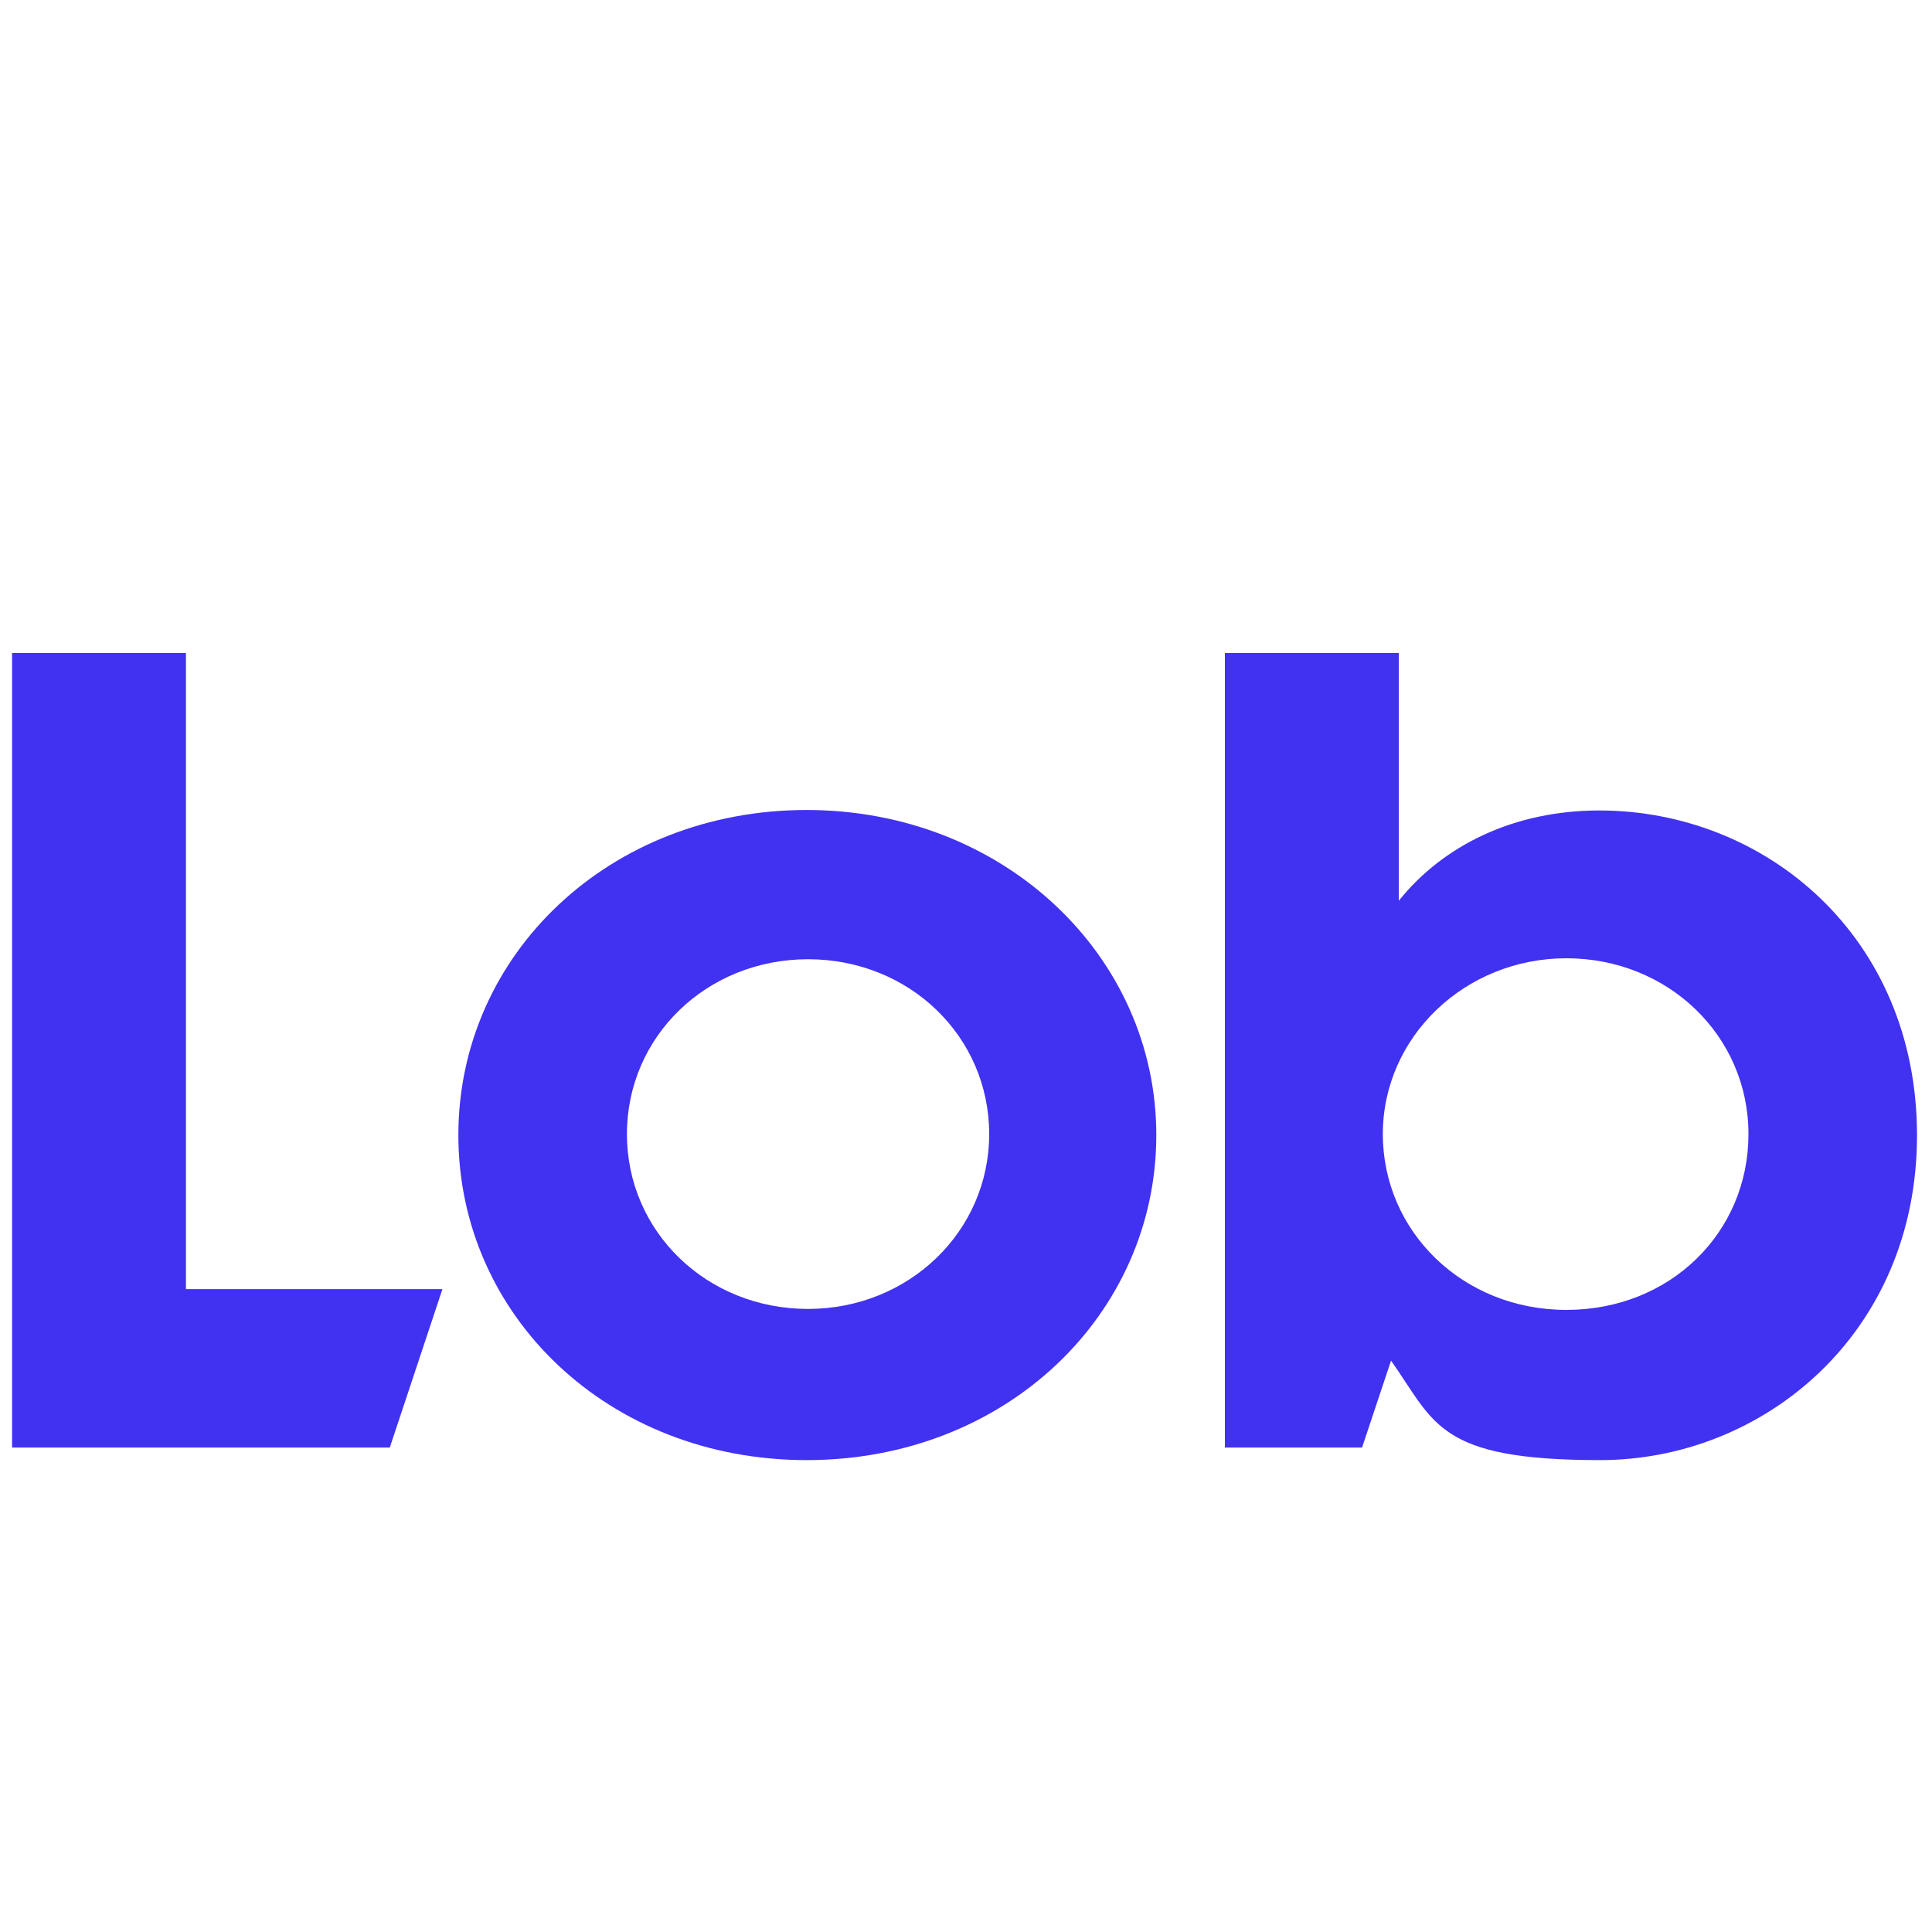 <?xml version="1.0" encoding="UTF-8"?>
<svg id="Layer_1" xmlns="http://www.w3.org/2000/svg" xmlns:xlink="http://www.w3.org/1999/xlink" version="1.1" viewBox="0 0 400 400">
  <!-- Generator: Adobe Illustrator 29.5.1, SVG Export Plug-In . SVG Version: 2.1.0 Build 141)  -->
  <defs>
    <style>
      .st0 {
        fill: none;
      }

      .st1, .st2 {
        fill: #4131f1;
      }

      .st2 {
        fill-rule: evenodd;
      }

      .st3 {
        clip-path: url(#clippath);
      }
    </style>
    <clipPath id="clippath">
      <rect class="st0" x="1.3" y="135.2" width="396.8" height="167.9"/>
    </clipPath>
  </defs>
  <g class="st3">
    <g>
      <path class="st2" d="M396.9,235c0,41.2-31.9,67.3-65.6,67.3s-34.2-7.7-43.3-20.6l-6,18h-28.4v-164.5h36v51.3c9.2-11.5,23.9-18.7,41.5-18.7,34.4,0,65.8,26.1,65.8,67.3h0ZM286.3,234.8c0,20.1,16.5,36.4,38,36.4s37.7-16,37.7-36.4-16.7-36.4-37.7-36.4-38,16.3-38,36.4h0Z"/>
      <path class="st1" d="M2.5,299.7h78.2l10.9-32.8h-53.1v-131.7H2.5v164.5Z"/>
      <path class="st2" d="M167,302.3c41.3,0,72.4-30.2,72.4-67.3s-31.6-67.3-72.4-67.3-72.1,29.9-72.1,67.3,31.1,67.3,72.1,67.3ZM167.3,271c-21,0-37.5-16-37.5-36.2s16.5-36.2,37.5-36.2,37.5,16,37.5,36.2-16.7,36.2-37.5,36.2Z"/>
    </g>
  </g>
</svg>
